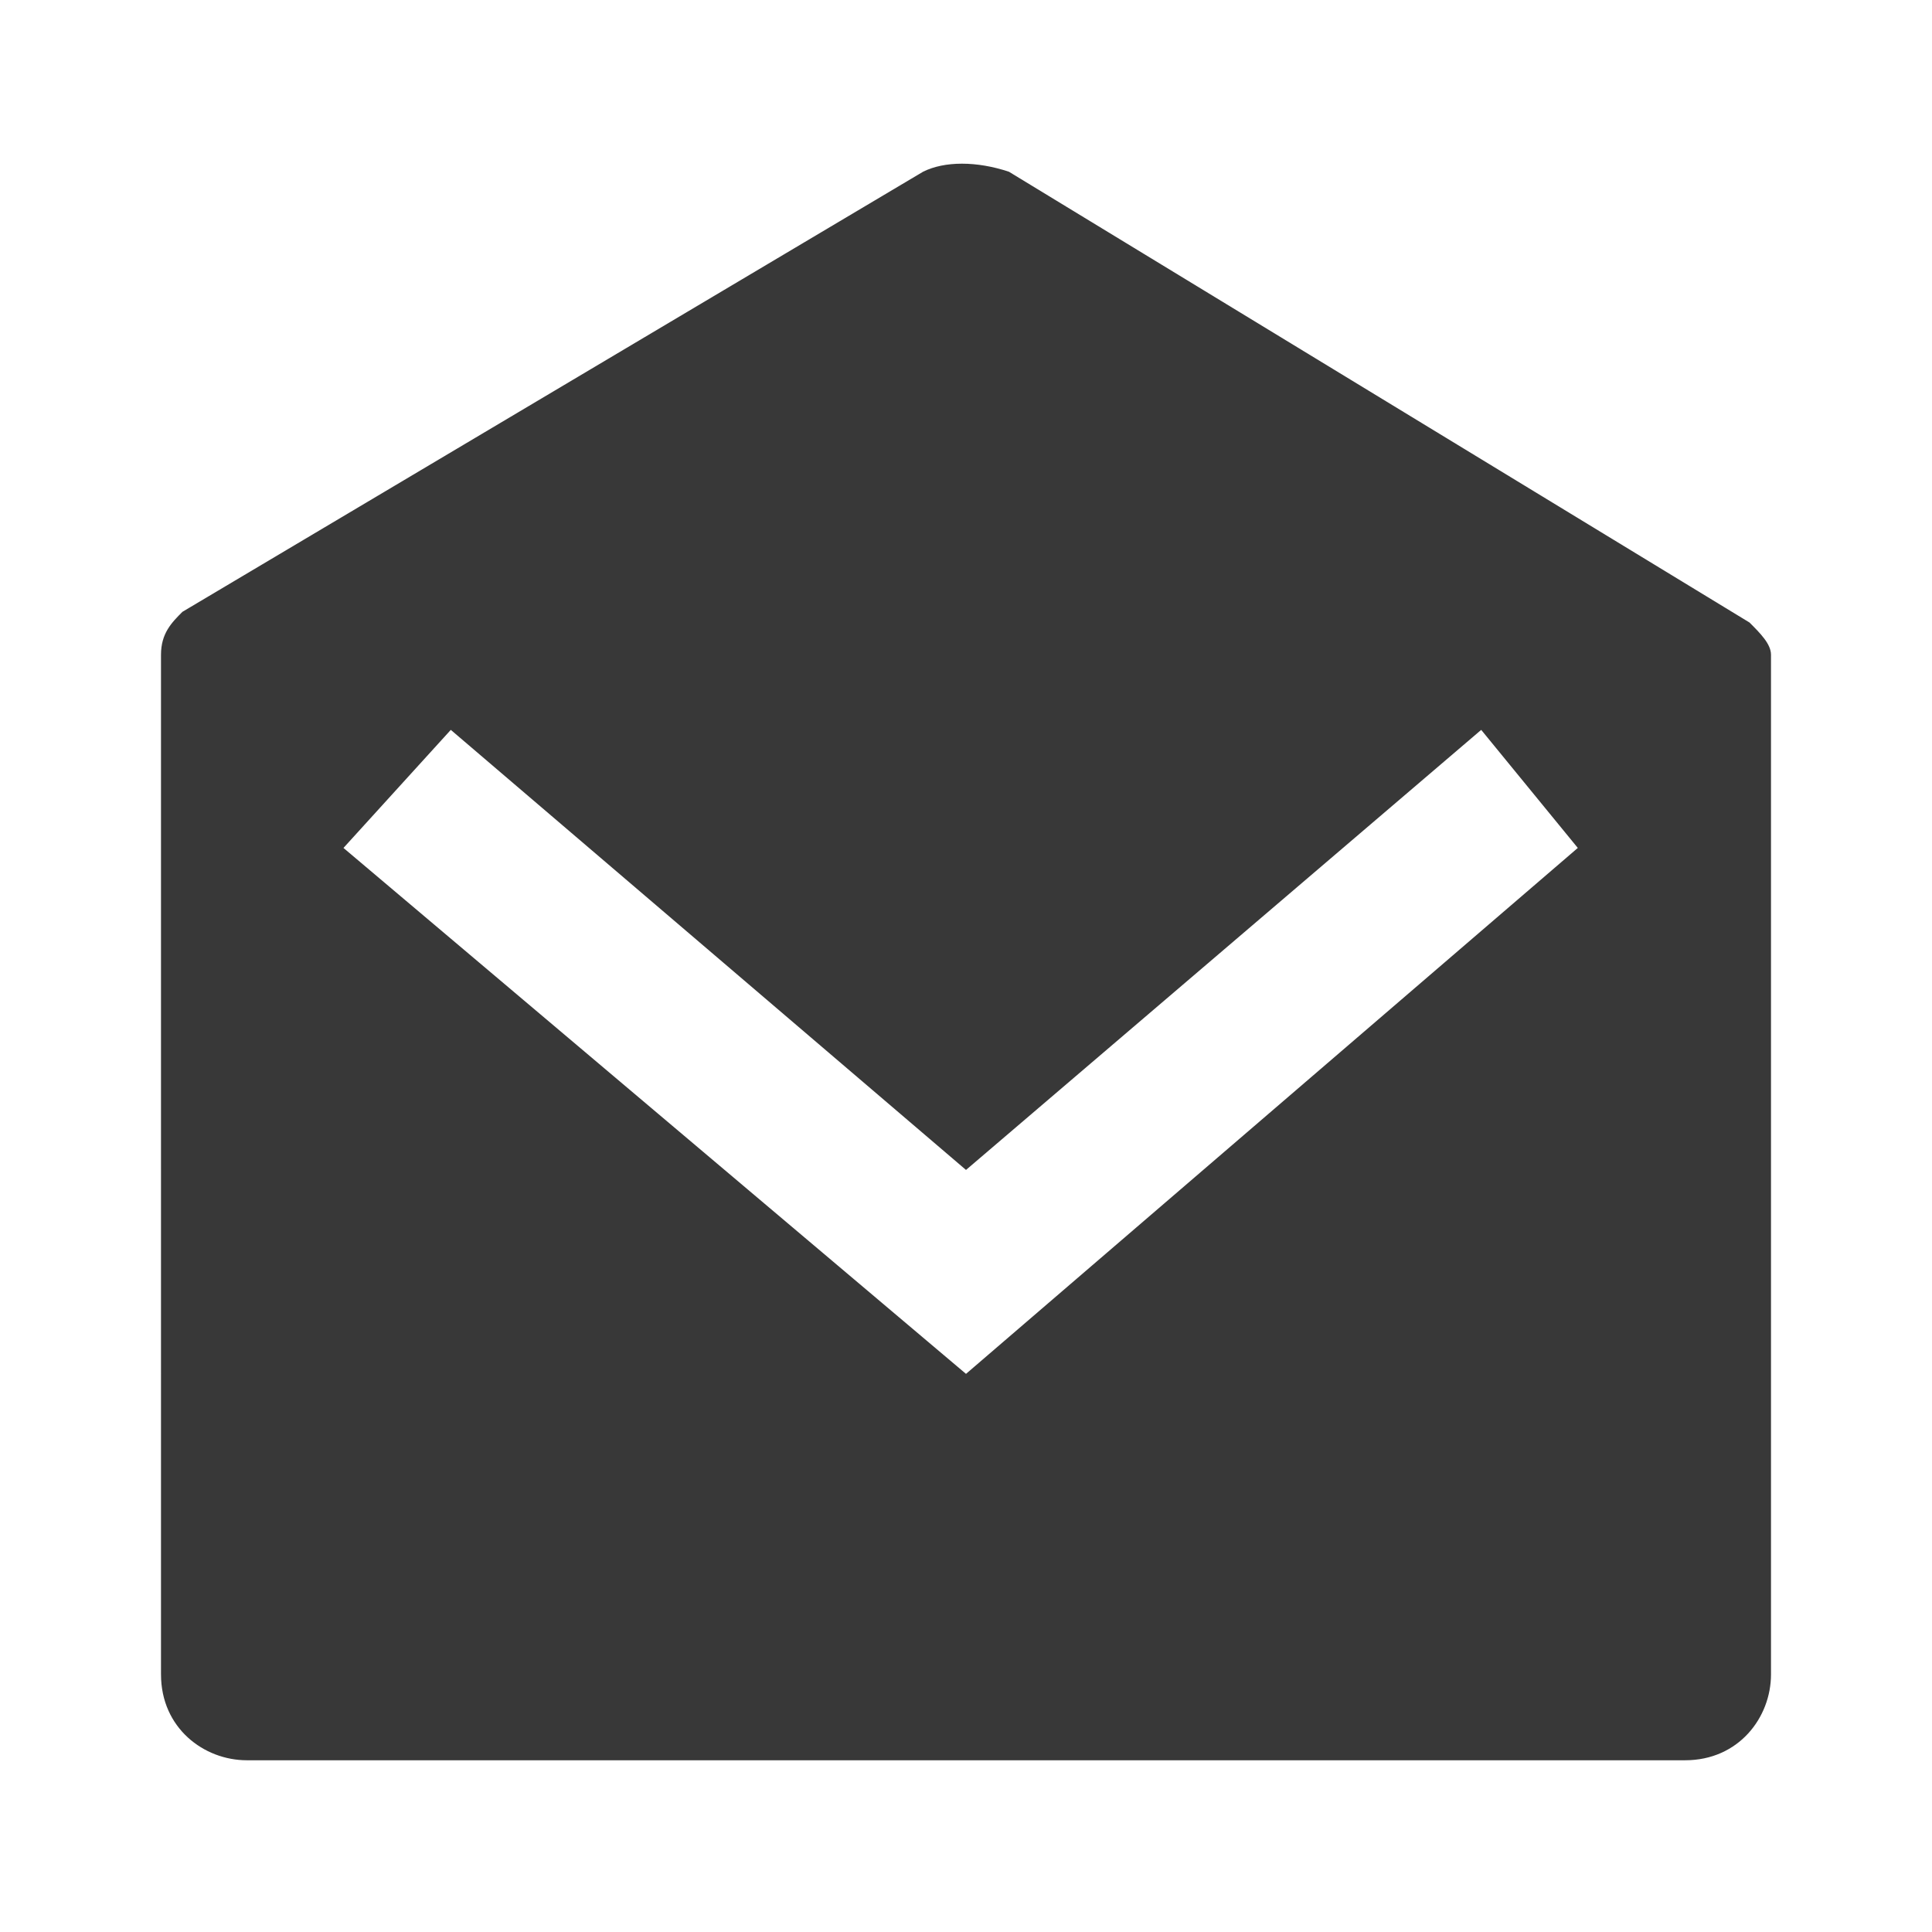 <?xml version="1.0" encoding="utf-8"?>
<!-- Generator: Adobe Illustrator 22.0.1, SVG Export Plug-In . SVG Version: 6.00 Build 0)  -->
<svg version="1.1" id="Layer_1" xmlns="http://www.w3.org/2000/svg" xmlns:xlink="http://www.w3.org/1999/xlink" x="0px" y="0px"
	 viewBox="0 0 18 18" style="enable-background:new 0 0 18 18;" xml:space="preserve">
<style type="text/css">
	.st0{fill:#383838;}
</style>
<path class="st0" d="M1.7,5.7l6.9-4.1c0.2-0.1,0.5-0.1,0.8,0l6.9,4.2c0.1,0.1,0.2,0.2,0.2,0.3v9.5c0,0.4-0.3,0.8-0.8,0.8H2.3
	c-0.4,0-0.8-0.3-0.8-0.8V6.1C1.5,5.9,1.6,5.8,1.7,5.7z M13.8,6.8L9,10.9L4.2,6.8l-1,1.1L9,12.8l5.7-4.9L13.8,6.8z"/>
</svg>

